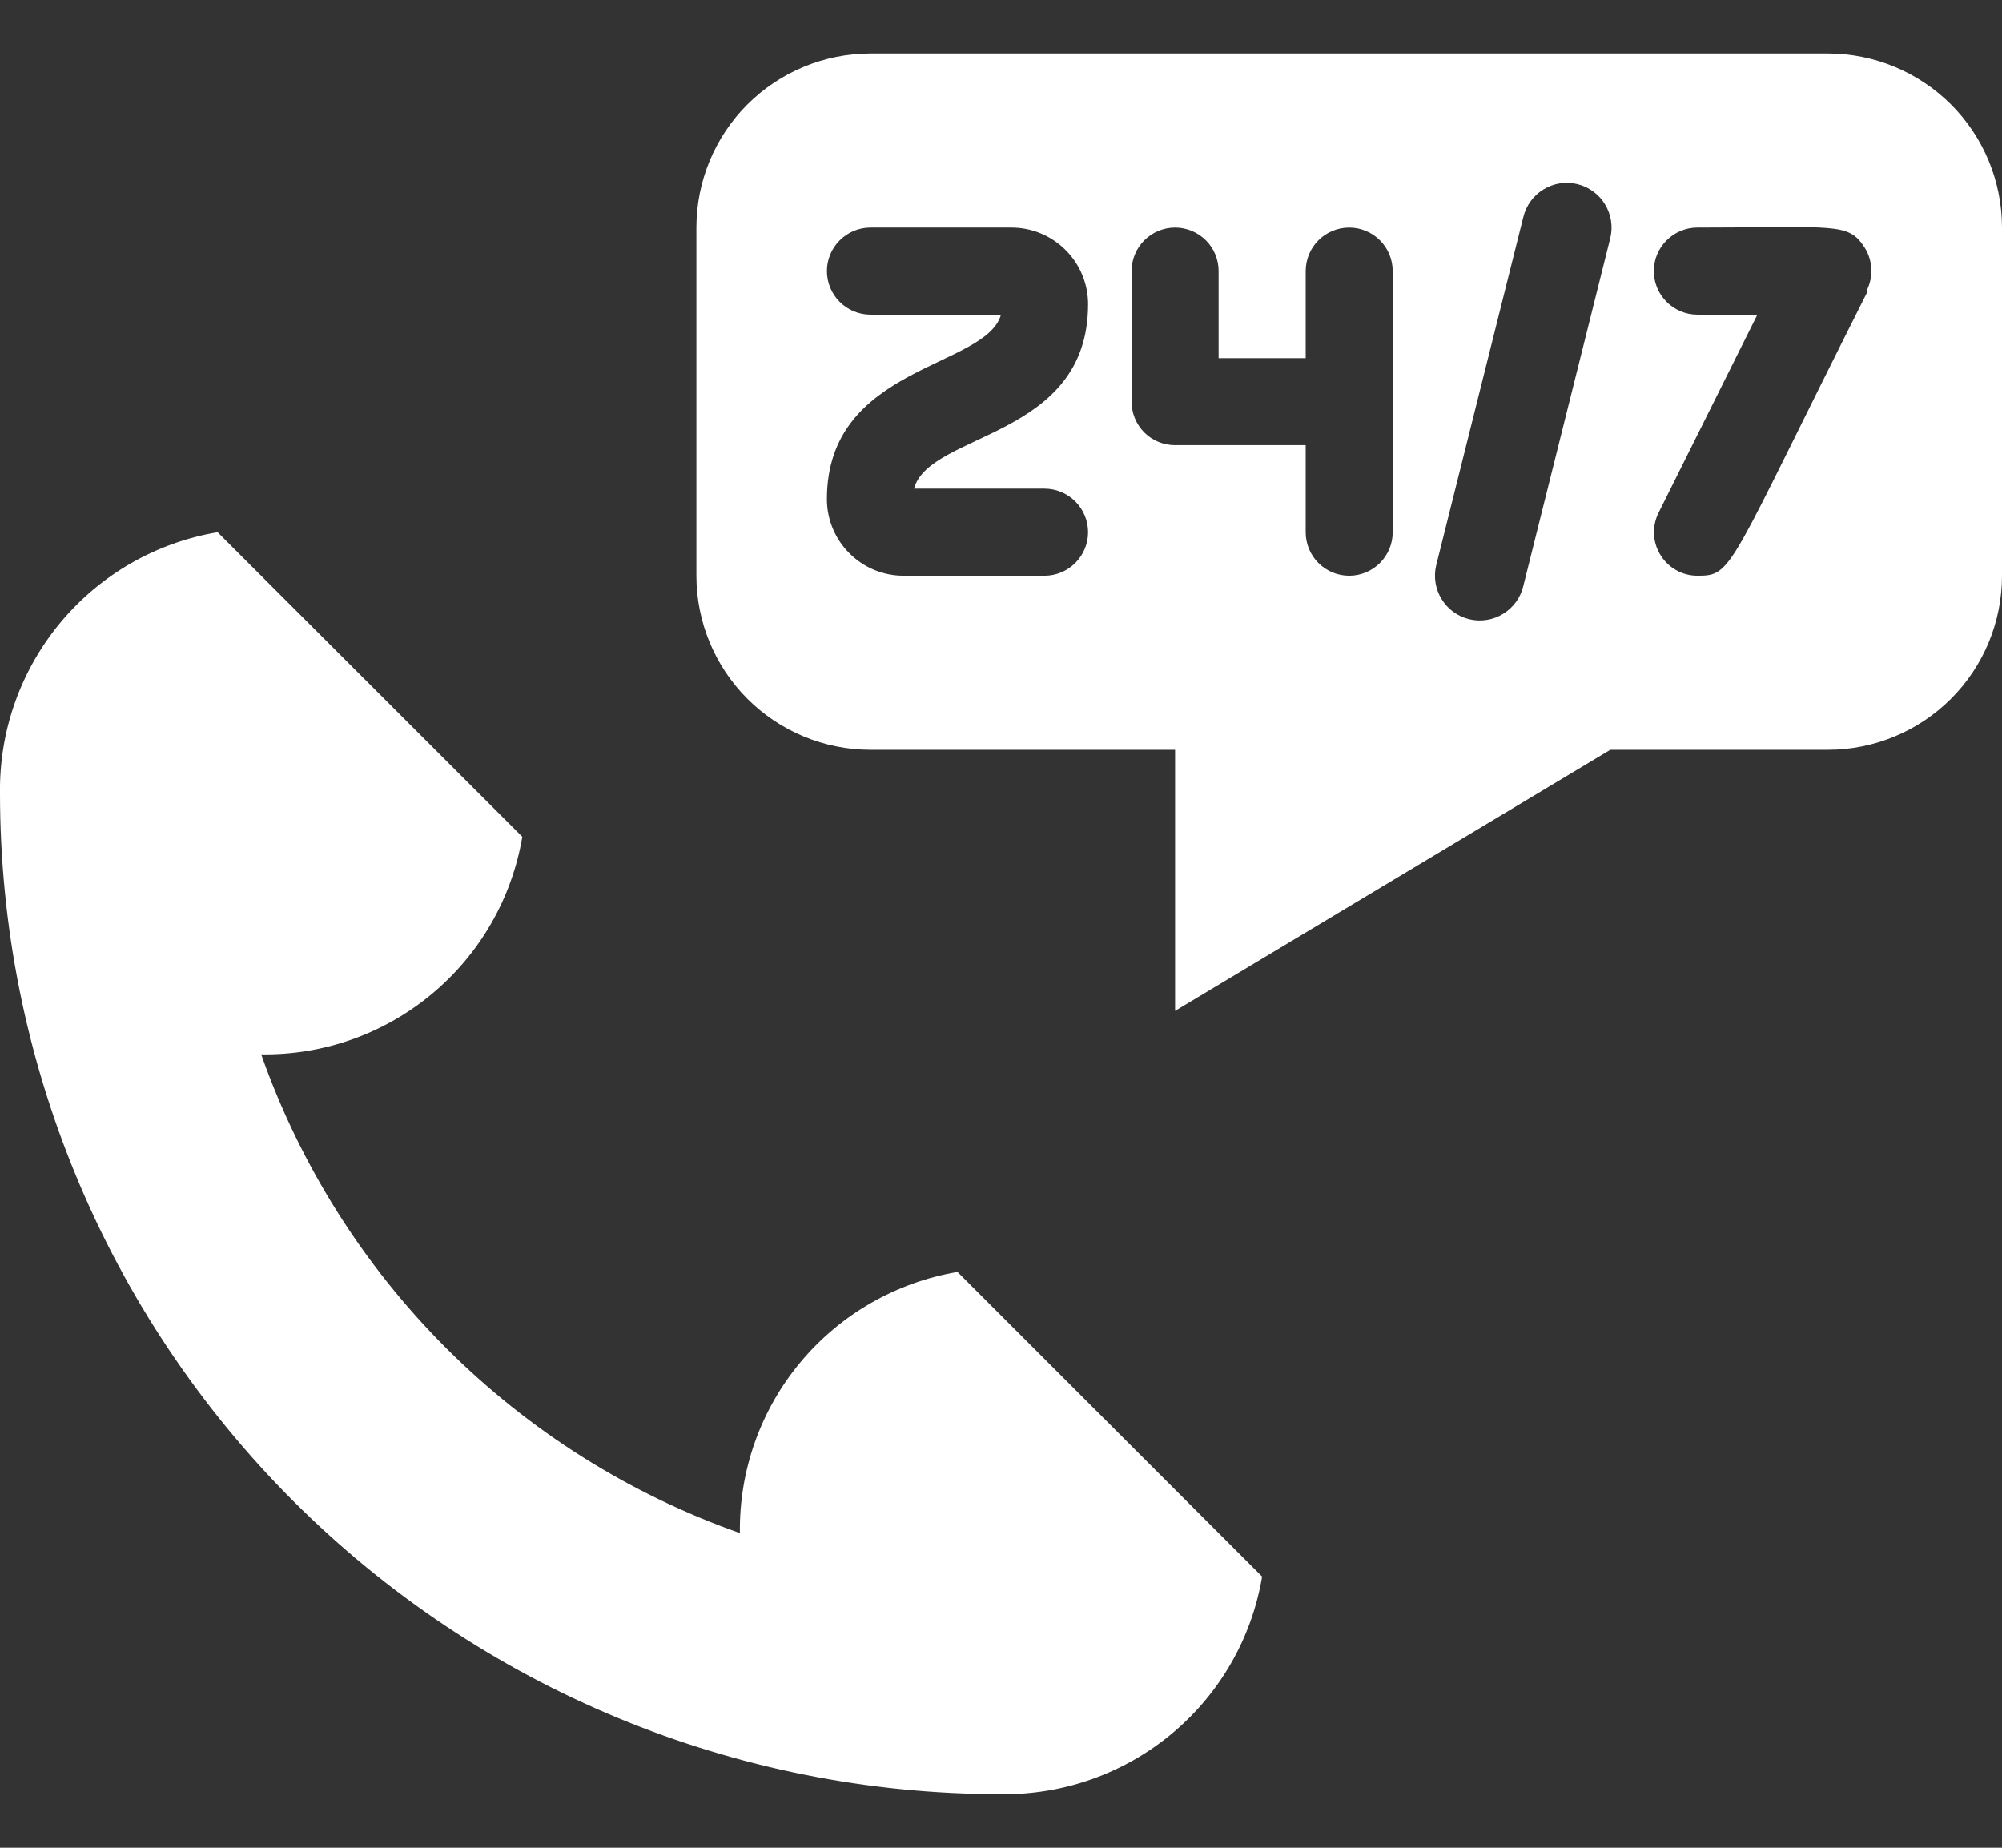 <svg width="26" height="24" viewBox="0 0 26 24" fill="none" xmlns="http://www.w3.org/2000/svg">
<rect x="0" y="0" width="26" height="24" fill="#333333" stroke="none"/>
<path d="M9.609 19.913C8.174 19.407 6.87 18.586 5.794 17.51C4.718 16.434 3.897 15.13 3.392 13.695C4.201 13.707 4.988 13.428 5.61 12.909C6.232 12.391 6.648 11.667 6.783 10.869L2.826 6.913C2.028 7.047 1.304 7.463 0.786 8.085C0.268 8.707 -0.011 9.494 0 10.304C0 13.752 1.37 17.058 3.808 19.496C6.246 21.934 9.552 23.304 13 23.304C13.81 23.315 14.597 23.036 15.219 22.518C15.841 22 16.257 21.276 16.391 20.478L12.435 16.521C11.637 16.656 10.913 17.072 10.395 17.694C9.876 18.316 9.598 19.103 9.609 19.913ZM23.739 0.695H11.305C10.705 0.695 10.13 0.934 9.706 1.357C9.282 1.781 9.044 2.357 9.044 2.956V7.478C9.044 8.077 9.282 8.652 9.706 9.076C10.13 9.5 10.705 9.739 11.305 9.739H15.261V13.13L20.913 9.739H23.739C24.339 9.739 24.914 9.5 25.338 9.076C25.762 8.652 26 8.077 26 7.478V2.956C26 2.357 25.762 1.781 25.338 1.357C24.914 0.934 24.339 0.695 23.739 0.695ZM13.565 6.347C13.715 6.347 13.859 6.407 13.965 6.513C14.071 6.619 14.131 6.763 14.131 6.913C14.131 7.063 14.071 7.206 13.965 7.312C13.859 7.418 13.715 7.478 13.565 7.478H11.734C11.47 7.478 11.217 7.373 11.031 7.186C10.844 7 10.739 6.747 10.739 6.483C10.739 4.742 12.802 4.787 13 4.087H11.305C11.155 4.087 11.011 4.027 10.905 3.921C10.799 3.815 10.739 3.671 10.739 3.521C10.739 3.371 10.799 3.228 10.905 3.122C11.011 3.016 11.155 2.956 11.305 2.956H13.136C13.4 2.956 13.653 3.061 13.839 3.248C14.026 3.434 14.131 3.687 14.131 3.951C14.131 5.703 12.073 5.607 11.87 6.347H13.565ZM18.087 6.913C18.087 7.063 18.027 7.206 17.922 7.312C17.816 7.418 17.672 7.478 17.522 7.478C17.372 7.478 17.228 7.418 17.122 7.312C17.016 7.206 16.957 7.063 16.957 6.913V5.782H15.261C15.111 5.782 14.967 5.723 14.861 5.617C14.755 5.511 14.696 5.367 14.696 5.217V3.521C14.696 3.371 14.755 3.228 14.861 3.122C14.967 3.016 15.111 2.956 15.261 2.956C15.411 2.956 15.555 3.016 15.661 3.122C15.767 3.228 15.826 3.371 15.826 3.521V4.652H16.957V3.521C16.957 3.371 17.016 3.228 17.122 3.122C17.228 3.016 17.372 2.956 17.522 2.956C17.672 2.956 17.816 3.016 17.922 3.122C18.027 3.228 18.087 3.371 18.087 3.521V6.913ZM20.913 3.092L19.783 7.613C19.765 7.688 19.733 7.758 19.688 7.819C19.643 7.881 19.586 7.934 19.521 7.973C19.39 8.054 19.232 8.079 19.082 8.043C18.932 8.007 18.802 7.913 18.722 7.782C18.641 7.65 18.616 7.492 18.652 7.342L19.783 2.821C19.819 2.671 19.913 2.541 20.044 2.461C20.109 2.421 20.181 2.394 20.257 2.382C20.332 2.37 20.409 2.373 20.483 2.391C20.558 2.409 20.628 2.441 20.689 2.486C20.751 2.531 20.804 2.587 20.843 2.652C20.883 2.717 20.91 2.79 20.922 2.865C20.934 2.941 20.931 3.018 20.913 3.092ZM24.259 3.776C22.428 7.41 22.513 7.478 22.044 7.478C21.947 7.478 21.852 7.453 21.768 7.405C21.684 7.358 21.614 7.29 21.564 7.208C21.513 7.126 21.485 7.033 21.48 6.936C21.477 6.84 21.497 6.744 21.541 6.658L22.823 4.087H22.044C21.894 4.087 21.75 4.027 21.644 3.921C21.538 3.815 21.478 3.671 21.478 3.521C21.478 3.371 21.538 3.228 21.644 3.122C21.75 3.016 21.894 2.956 22.044 2.956C23.852 2.956 24.005 2.883 24.22 3.222C24.271 3.304 24.299 3.399 24.303 3.496C24.307 3.593 24.286 3.689 24.242 3.776H24.259Z" fill="white"/>
</svg>
